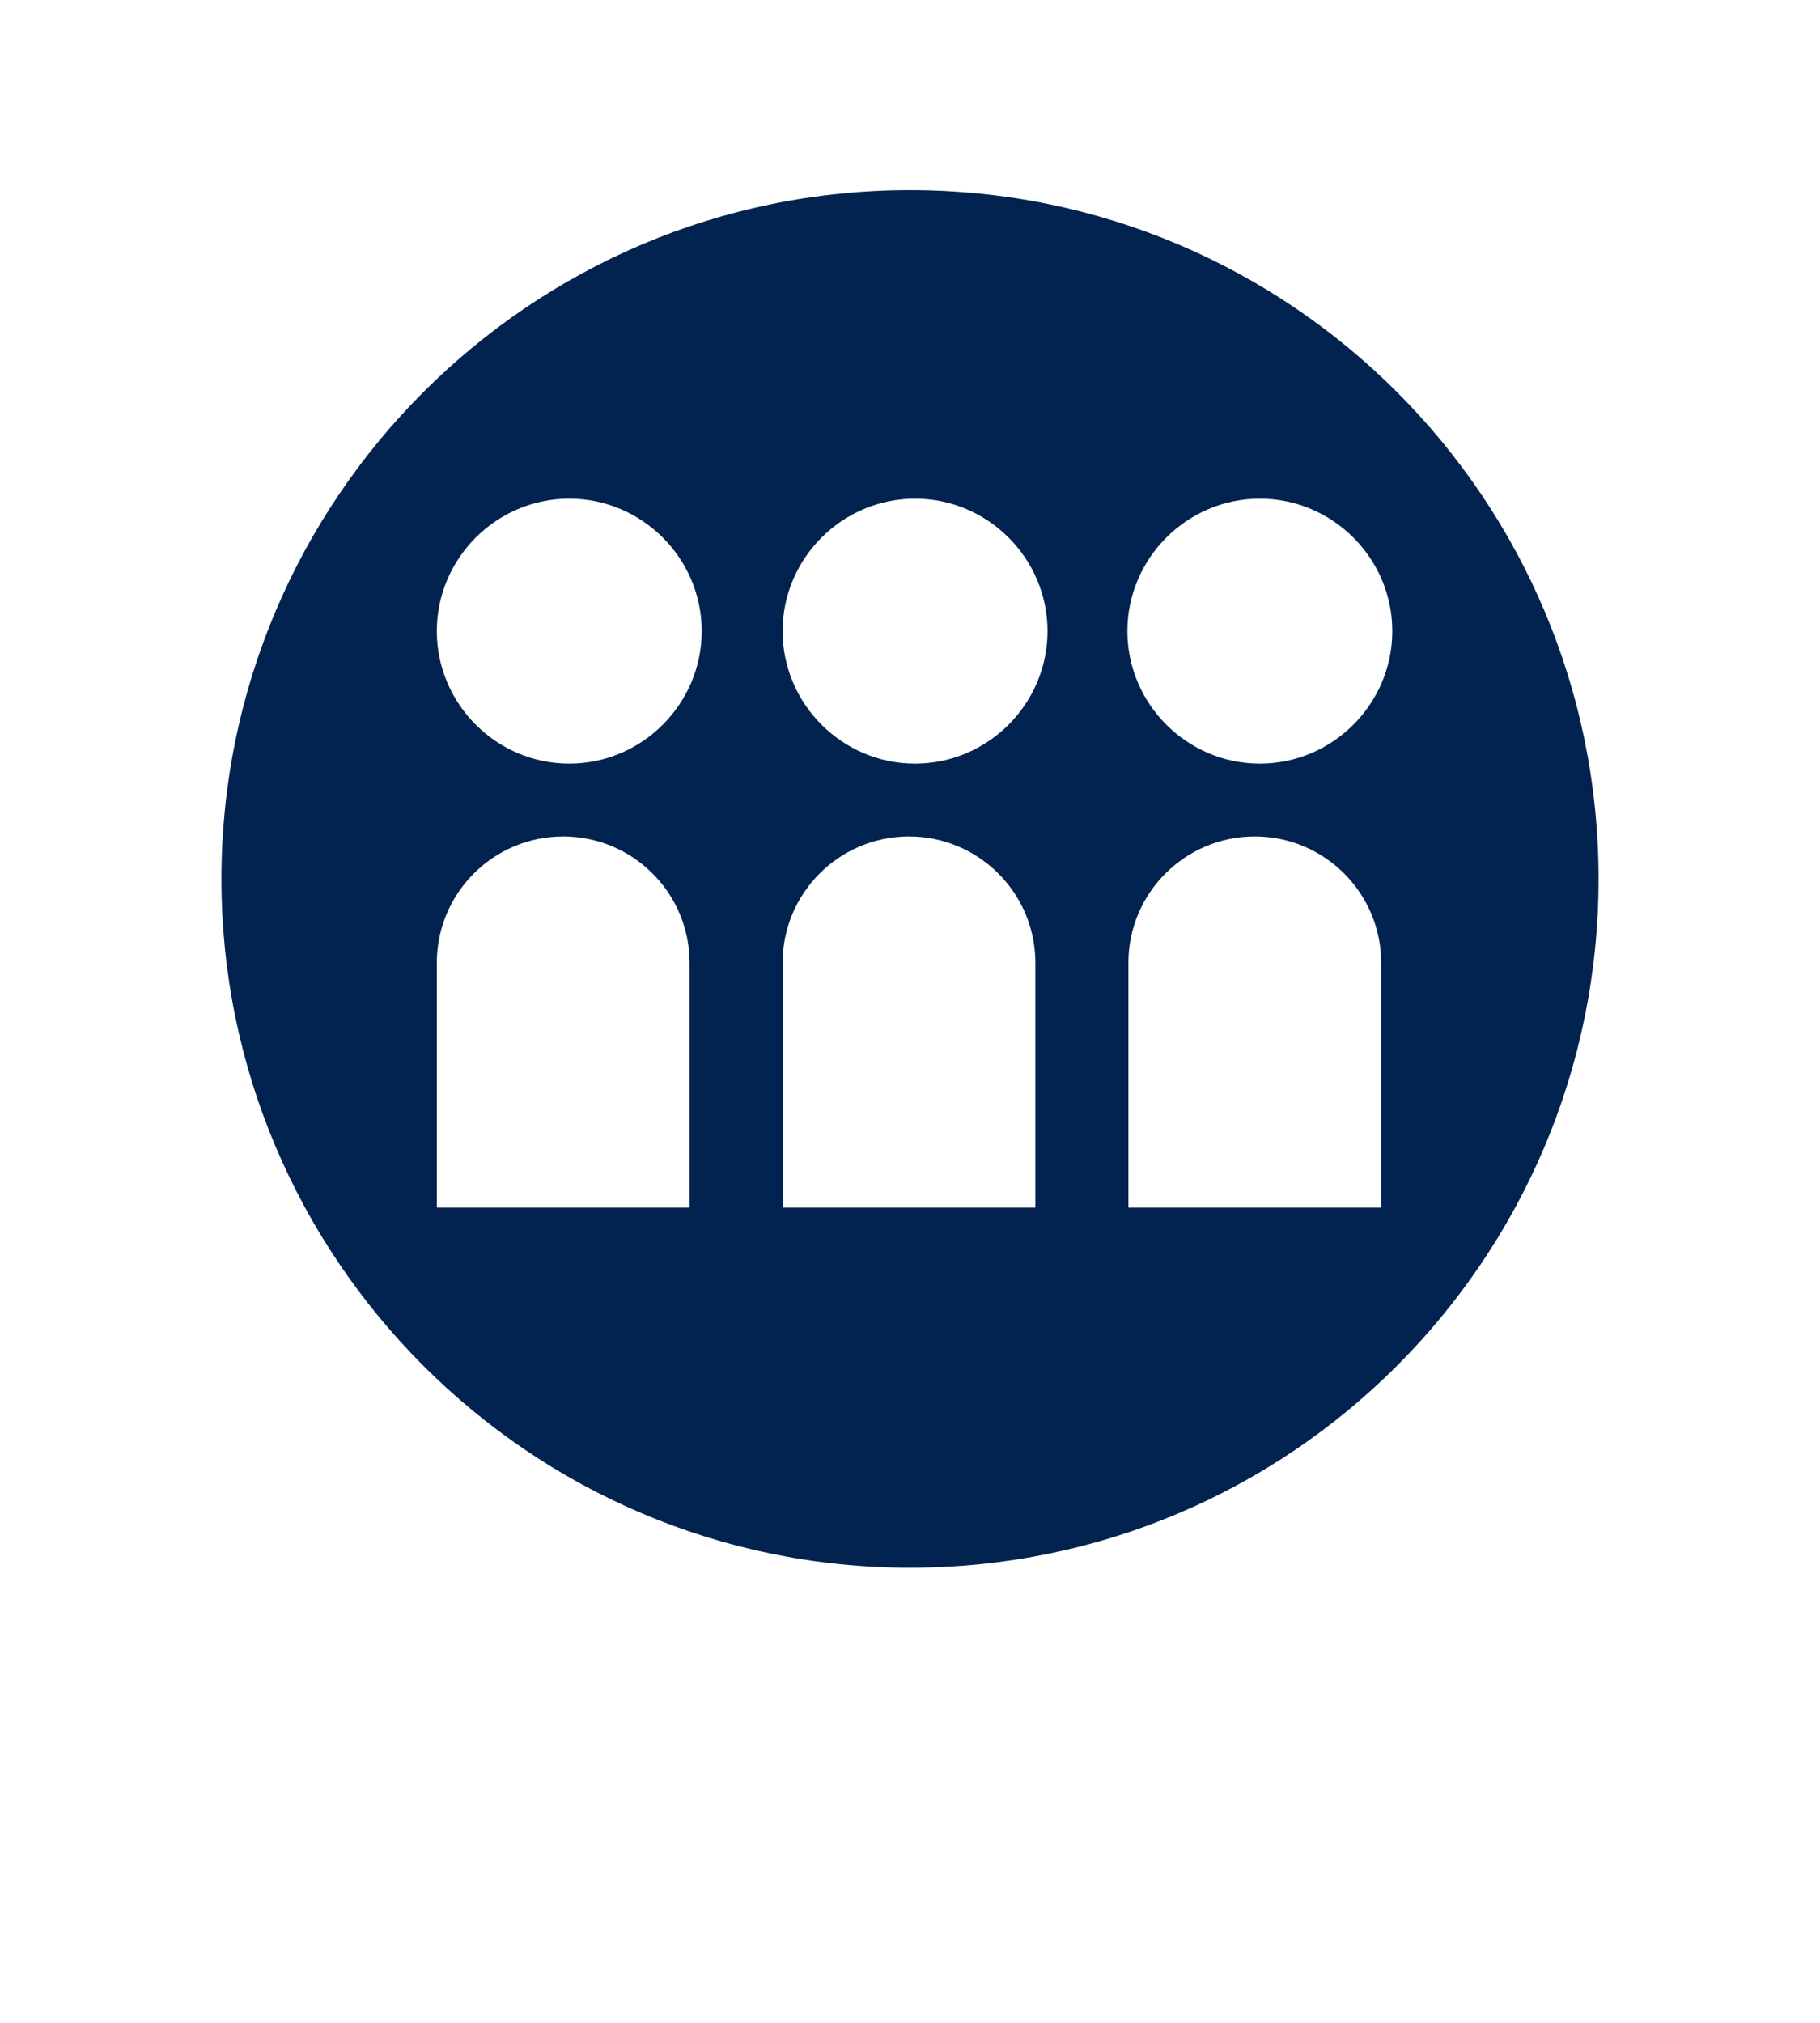 <?xml version="1.0" encoding="UTF-8"?>
<svg id="Layer_1" xmlns="http://www.w3.org/2000/svg" version="1.1" viewBox="0 0 180 200">
  <!-- Generator: Adobe Illustrator 29.8.1, SVG Export Plug-In . SVG Version: 2.1.1 Build 2)  -->
  <defs>
    <style>
      .st0 {
        fill: #02234f;
      }
    </style>
  </defs>
  <path class="st0" d="M158.1,86.9c0,37.6-30.5,68.1-68.1,68.1S21.9,124.4,21.9,86.9,52.4,18.8,90,18.8s68.1,30.5,68.1,68.1ZM43.2,62.4c0,7.2,5.9,13.1,13.1,13.1s13.1-5.9,13.1-13.1-5.9-13.1-13.1-13.1-13.1,5.9-13.1,13.1ZM68.2,119.4v-24.2c0-6.9-5.6-12.5-12.5-12.5h0c-6.9,0-12.5,5.6-12.5,12.5v24.2h25ZM77.4,62.4c0,7.2,5.9,13.1,13.1,13.1s13.1-5.9,13.1-13.1-5.9-13.1-13.1-13.1-13.1,5.9-13.1,13.1ZM102.4,119.4v-24.2c0-6.9-5.6-12.5-12.5-12.5h0c-6.9,0-12.5,5.6-12.5,12.5v24.2h25ZM111.5,62.4c0,7.2,5.9,13.1,13.1,13.1s13.1-5.9,13.1-13.1-5.9-13.1-13.1-13.1-13.1,5.9-13.1,13.1ZM136.6,119.4v-24.2c0-6.9-5.6-12.5-12.5-12.5h0c-6.9,0-12.5,5.6-12.5,12.5v24.2h25Z"/>
</svg>